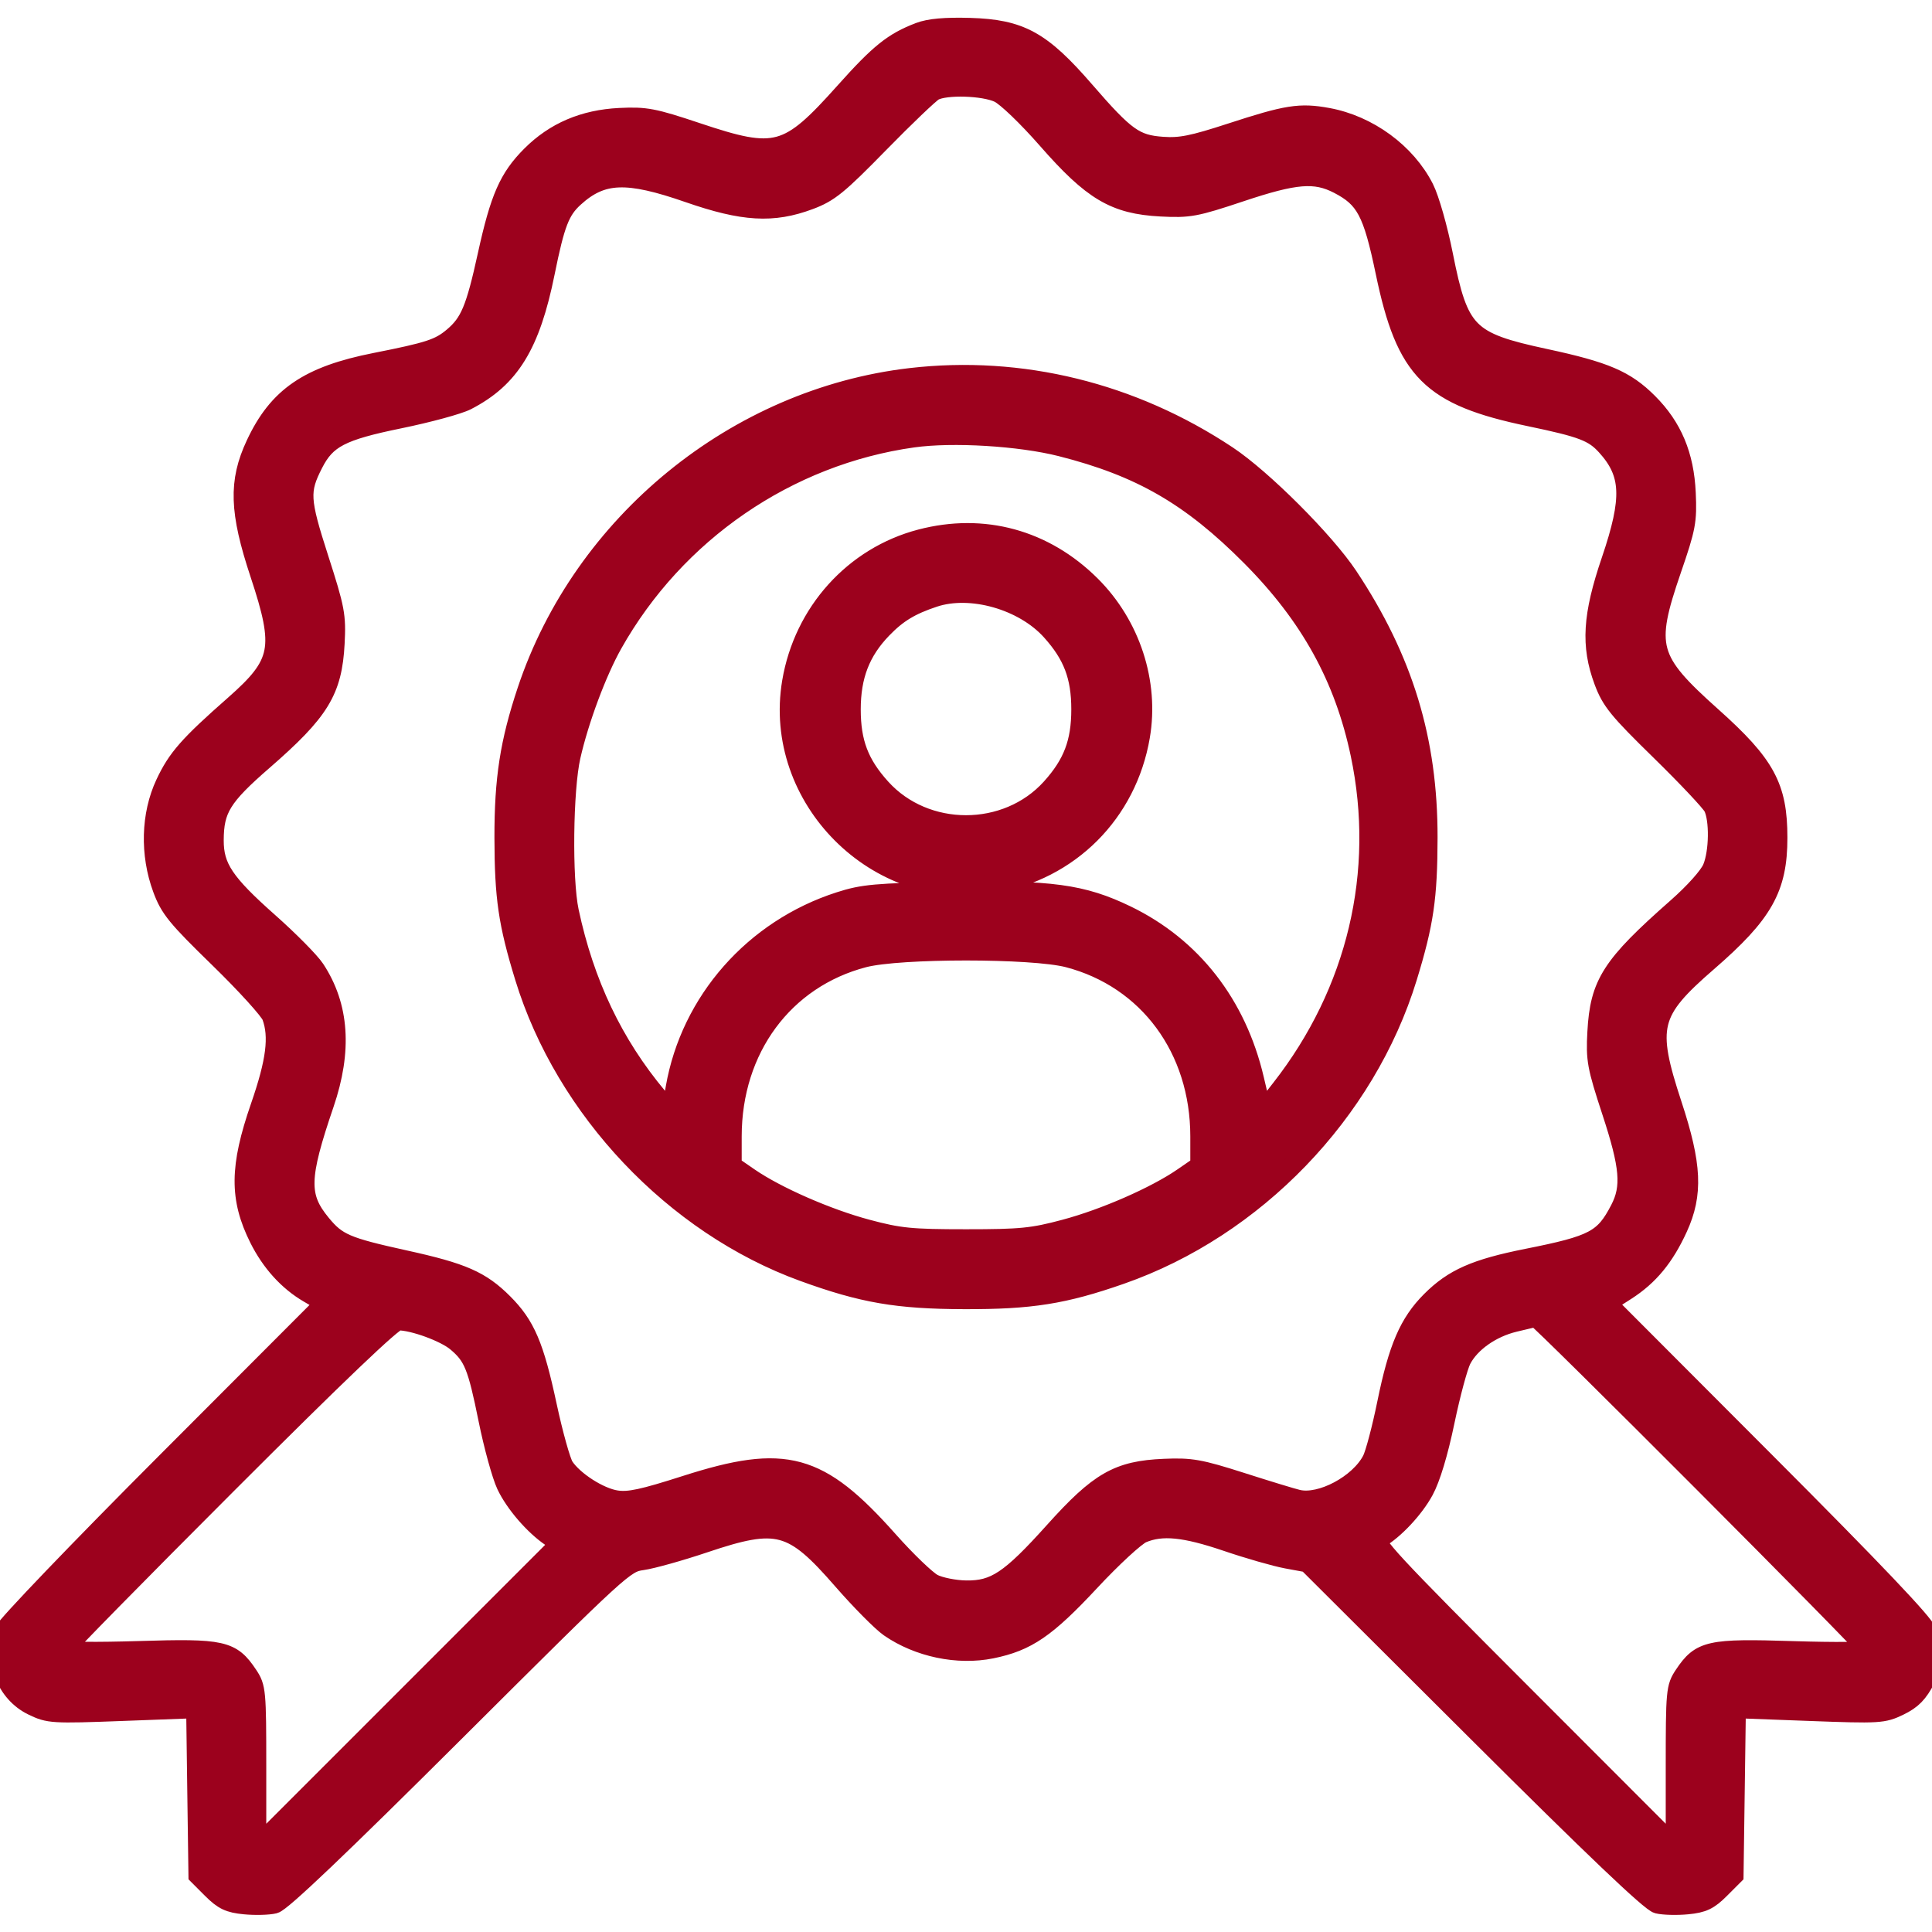<?xml version="1.0" encoding="UTF-8"?> <svg xmlns="http://www.w3.org/2000/svg" width="50" height="50" viewBox="0 0 50 50" fill="none"><g clip-path="url(#clip0_4747_141)"><path fill-rule="evenodd" clip-rule="evenodd" d="M23.793 0.83C23.116 1.088 22.761 1.373 21.863 2.378C20.386 4.03 20.088 4.112 18.036 3.425C16.907 3.048 16.712 3.011 16.034 3.044C15.109 3.09 14.357 3.411 13.745 4.023C13.165 4.604 12.937 5.122 12.613 6.599C12.306 8 12.157 8.356 11.725 8.72C11.37 9.019 11.107 9.105 9.717 9.38C7.985 9.722 7.193 10.263 6.614 11.502C6.162 12.467 6.187 13.24 6.722 14.852C7.359 16.775 7.282 17.172 6.066 18.243C4.882 19.284 4.581 19.627 4.275 20.281C3.899 21.083 3.872 22.107 4.201 22.998C4.391 23.514 4.568 23.73 5.672 24.805C6.361 25.476 6.972 26.149 7.028 26.3C7.221 26.825 7.14 27.468 6.732 28.644C6.193 30.2 6.186 31.016 6.703 32.052C7.01 32.666 7.453 33.156 7.981 33.465L8.416 33.72L4.311 37.832C2.053 40.093 0.16 42.067 0.103 42.218C-0.174 42.958 0.154 43.813 0.842 44.146C1.265 44.351 1.353 44.357 3.175 44.288L5.068 44.217L5.097 46.375L5.127 48.532L5.484 48.889C5.776 49.181 5.93 49.254 6.333 49.293C6.604 49.319 6.949 49.31 7.099 49.273C7.285 49.228 8.788 47.797 11.768 44.828C16.091 40.521 16.17 40.449 16.622 40.386C16.876 40.35 17.599 40.148 18.229 39.936C20.124 39.299 20.505 39.401 21.799 40.887C22.267 41.424 22.816 41.978 23.019 42.119C23.767 42.636 24.788 42.85 25.662 42.672C26.578 42.486 27.079 42.143 28.208 40.932C28.78 40.317 29.39 39.755 29.562 39.683C30.069 39.47 30.656 39.528 31.744 39.897C32.305 40.088 33.005 40.289 33.301 40.344L33.838 40.443L38.233 44.825C41.214 47.797 42.715 49.228 42.901 49.273C43.052 49.31 43.396 49.319 43.667 49.293C44.071 49.254 44.224 49.181 44.516 48.889L44.873 48.532L44.903 46.375L44.933 44.217L46.826 44.288C48.639 44.356 48.737 44.35 49.151 44.15C49.484 43.989 49.644 43.825 49.841 43.445C50.072 43 50.225 42.03 50.012 42.368C49.951 42.463 49.91 42.424 49.86 42.221C49.814 42.031 48.504 40.653 45.689 37.833L41.586 33.722L42.082 33.404C42.677 33.022 43.078 32.536 43.426 31.776C43.826 30.901 43.792 30.15 43.28 28.593C42.611 26.56 42.703 26.186 44.197 24.891C45.639 23.641 46.008 22.986 46.008 21.68C46.008 20.364 45.695 19.787 44.302 18.542C42.664 17.078 42.574 16.747 43.262 14.745C43.638 13.654 43.669 13.488 43.636 12.759C43.592 11.786 43.284 11.052 42.657 10.425C42.067 9.835 41.548 9.612 39.984 9.276C37.976 8.845 37.755 8.621 37.354 6.605C37.217 5.913 36.997 5.142 36.86 4.873C36.394 3.953 35.412 3.233 34.359 3.041C33.643 2.91 33.309 2.962 31.852 3.438C30.863 3.76 30.546 3.823 30.087 3.79C29.373 3.739 29.126 3.562 28.078 2.352C26.951 1.05 26.408 0.751 25.098 0.713C24.46 0.695 24.052 0.731 23.793 0.83ZM24.17 2.357C24.063 2.415 23.425 3.024 22.754 3.71C21.687 4.801 21.459 4.986 20.947 5.177C20.002 5.53 19.236 5.485 17.827 4.996C16.221 4.437 15.575 4.463 14.859 5.114C14.496 5.444 14.366 5.78 14.108 7.056C13.73 8.926 13.201 9.787 12.075 10.367C11.868 10.474 11.086 10.686 10.336 10.84C8.826 11.149 8.445 11.347 8.113 11.997C7.751 12.706 7.764 12.931 8.255 14.455C8.675 15.76 8.707 15.929 8.669 16.65C8.604 17.88 8.28 18.408 6.81 19.686C5.741 20.615 5.542 20.939 5.54 21.746C5.538 22.447 5.809 22.853 6.962 23.874C7.487 24.34 8.024 24.883 8.154 25.08C8.787 26.039 8.866 27.188 8.394 28.57C7.742 30.48 7.729 30.965 8.314 31.674C8.723 32.171 8.956 32.271 10.473 32.605C11.972 32.934 12.442 33.14 13.027 33.725C13.602 34.3 13.828 34.828 14.16 36.377C14.319 37.118 14.518 37.828 14.601 37.956C14.846 38.328 15.511 38.755 15.951 38.821C16.276 38.87 16.637 38.792 17.751 38.435C20.323 37.611 21.195 37.849 22.99 39.867C23.455 40.391 23.977 40.892 24.149 40.982C24.323 41.071 24.704 41.148 25.002 41.152C25.748 41.163 26.142 40.9 27.281 39.633C28.445 38.337 28.939 38.054 30.128 38.004C30.823 37.974 31.046 38.013 32.13 38.359C32.801 38.574 33.458 38.774 33.59 38.804C34.186 38.942 35.178 38.413 35.503 37.783C35.584 37.627 35.759 36.964 35.892 36.31C36.183 34.885 36.463 34.236 37.031 33.667C37.614 33.084 38.185 32.832 39.531 32.564C41.25 32.222 41.515 32.082 41.921 31.299C42.221 30.721 42.176 30.193 41.705 28.76C41.323 27.595 41.292 27.425 41.331 26.709C41.399 25.455 41.7 24.987 43.397 23.492C43.847 23.096 44.227 22.671 44.312 22.467C44.485 22.055 44.497 21.204 44.335 20.883C44.271 20.757 43.657 20.105 42.971 19.434C41.878 18.366 41.694 18.14 41.503 17.627C41.161 16.708 41.208 15.931 41.693 14.507C42.241 12.896 42.213 12.25 41.566 11.539C41.239 11.179 40.946 11.067 39.593 10.785C37.025 10.25 36.383 9.608 35.849 7.04C35.524 5.48 35.336 5.128 34.638 4.767C34.033 4.455 33.523 4.497 32.094 4.975C30.934 5.362 30.777 5.391 30.043 5.353C28.85 5.29 28.273 4.948 27.103 3.612C26.588 3.024 26.042 2.5 25.849 2.408C25.462 2.224 24.472 2.194 24.17 2.357ZM23.563 9.775C19.055 10.3 15.081 13.541 13.637 17.871C13.19 19.212 13.044 20.155 13.046 21.68C13.049 23.232 13.146 23.895 13.575 25.293C14.624 28.713 17.453 31.701 20.793 32.915C22.325 33.472 23.219 33.626 24.951 33.631C26.679 33.637 27.536 33.501 29.004 32.988C32.475 31.776 35.352 28.793 36.425 25.293C36.854 23.895 36.951 23.232 36.954 21.68C36.958 19.154 36.323 17.07 34.892 14.914C34.29 14.008 32.671 12.389 31.764 11.787C29.295 10.147 26.421 9.443 23.563 9.775ZM23.629 11.331C20.384 11.785 17.482 13.778 15.858 16.667C15.45 17.393 14.989 18.628 14.775 19.571C14.579 20.433 14.553 22.755 14.729 23.584C15.127 25.453 15.874 27.022 17.019 28.391L17.364 28.804L17.477 28.156C17.868 25.91 19.512 24.044 21.729 23.331C22.334 23.136 22.666 23.106 24.632 23.07C27.193 23.022 28.013 23.133 29.151 23.683C30.847 24.504 32.007 25.99 32.462 27.928L32.666 28.795L33.151 28.174C35.112 25.666 35.845 22.575 35.204 19.523C34.786 17.536 33.901 15.935 32.373 14.398C30.818 12.835 29.518 12.084 27.459 11.562C26.394 11.292 24.657 11.187 23.629 11.331ZM23.828 13.947C22.098 14.399 20.793 15.847 20.49 17.651C19.985 20.655 22.708 23.382 25.702 22.869C27.683 22.529 29.17 21.041 29.51 19.058C29.749 17.662 29.263 16.175 28.233 15.149C27.031 13.953 25.452 13.522 23.828 13.947ZM24.17 15.463C23.564 15.664 23.224 15.87 22.832 16.276C22.271 16.857 22.026 17.491 22.026 18.359C22.026 19.216 22.237 19.771 22.801 20.395C23.948 21.665 26.052 21.665 27.2 20.395C27.763 19.771 27.975 19.216 27.975 18.359C27.975 17.503 27.763 16.948 27.2 16.324C26.485 15.533 25.125 15.146 24.17 15.463ZM22.355 24.788C20.286 25.328 18.945 27.146 18.945 29.41V30.166L19.392 30.474C20.098 30.959 21.41 31.534 22.441 31.809C23.279 32.033 23.575 32.063 25 32.063C26.425 32.063 26.721 32.033 27.559 31.809C28.591 31.534 29.902 30.959 30.608 30.474L31.055 30.166V29.41C31.055 27.146 29.714 25.328 27.645 24.788C26.721 24.547 23.28 24.547 22.355 24.788ZM39.189 34.222C38.592 34.367 38.053 34.748 37.826 35.186C37.737 35.358 37.543 36.078 37.395 36.788C37.226 37.601 37.026 38.261 36.855 38.575C36.598 39.048 36.084 39.596 35.682 39.827C35.519 39.921 35.935 40.37 39.429 43.868L43.359 47.802V45.742C43.359 43.762 43.368 43.668 43.581 43.349C44.013 42.702 44.237 42.653 46.411 42.722C47.472 42.756 48.34 42.748 48.34 42.705C48.34 42.616 39.821 34.077 39.746 34.09C39.719 34.095 39.469 34.154 39.189 34.222ZM5.884 38.404C3.561 40.727 1.66 42.662 1.66 42.704C1.66 42.745 2.528 42.753 3.589 42.72C5.763 42.653 5.987 42.702 6.419 43.349C6.632 43.668 6.641 43.762 6.641 45.742V47.802L10.57 43.873L14.5 39.943L14.257 39.779C13.816 39.479 13.32 38.903 13.098 38.432C12.979 38.177 12.768 37.413 12.631 36.733C12.351 35.349 12.247 35.094 11.815 34.731C11.517 34.479 10.697 34.18 10.309 34.18C10.173 34.18 8.733 35.554 5.884 38.404ZM0.027 42.773C0.027 43.015 0.046 43.114 0.069 42.993C0.092 42.872 0.092 42.675 0.069 42.554C0.046 42.433 0.027 42.532 0.027 42.773Z" fill="#9C011D" stroke="#9C011D" stroke-width="0.5"></path></g><defs><clipPath id="clip0_4747_141"><rect width="50" height="50" fill="white"></rect></clipPath></defs></svg> 
